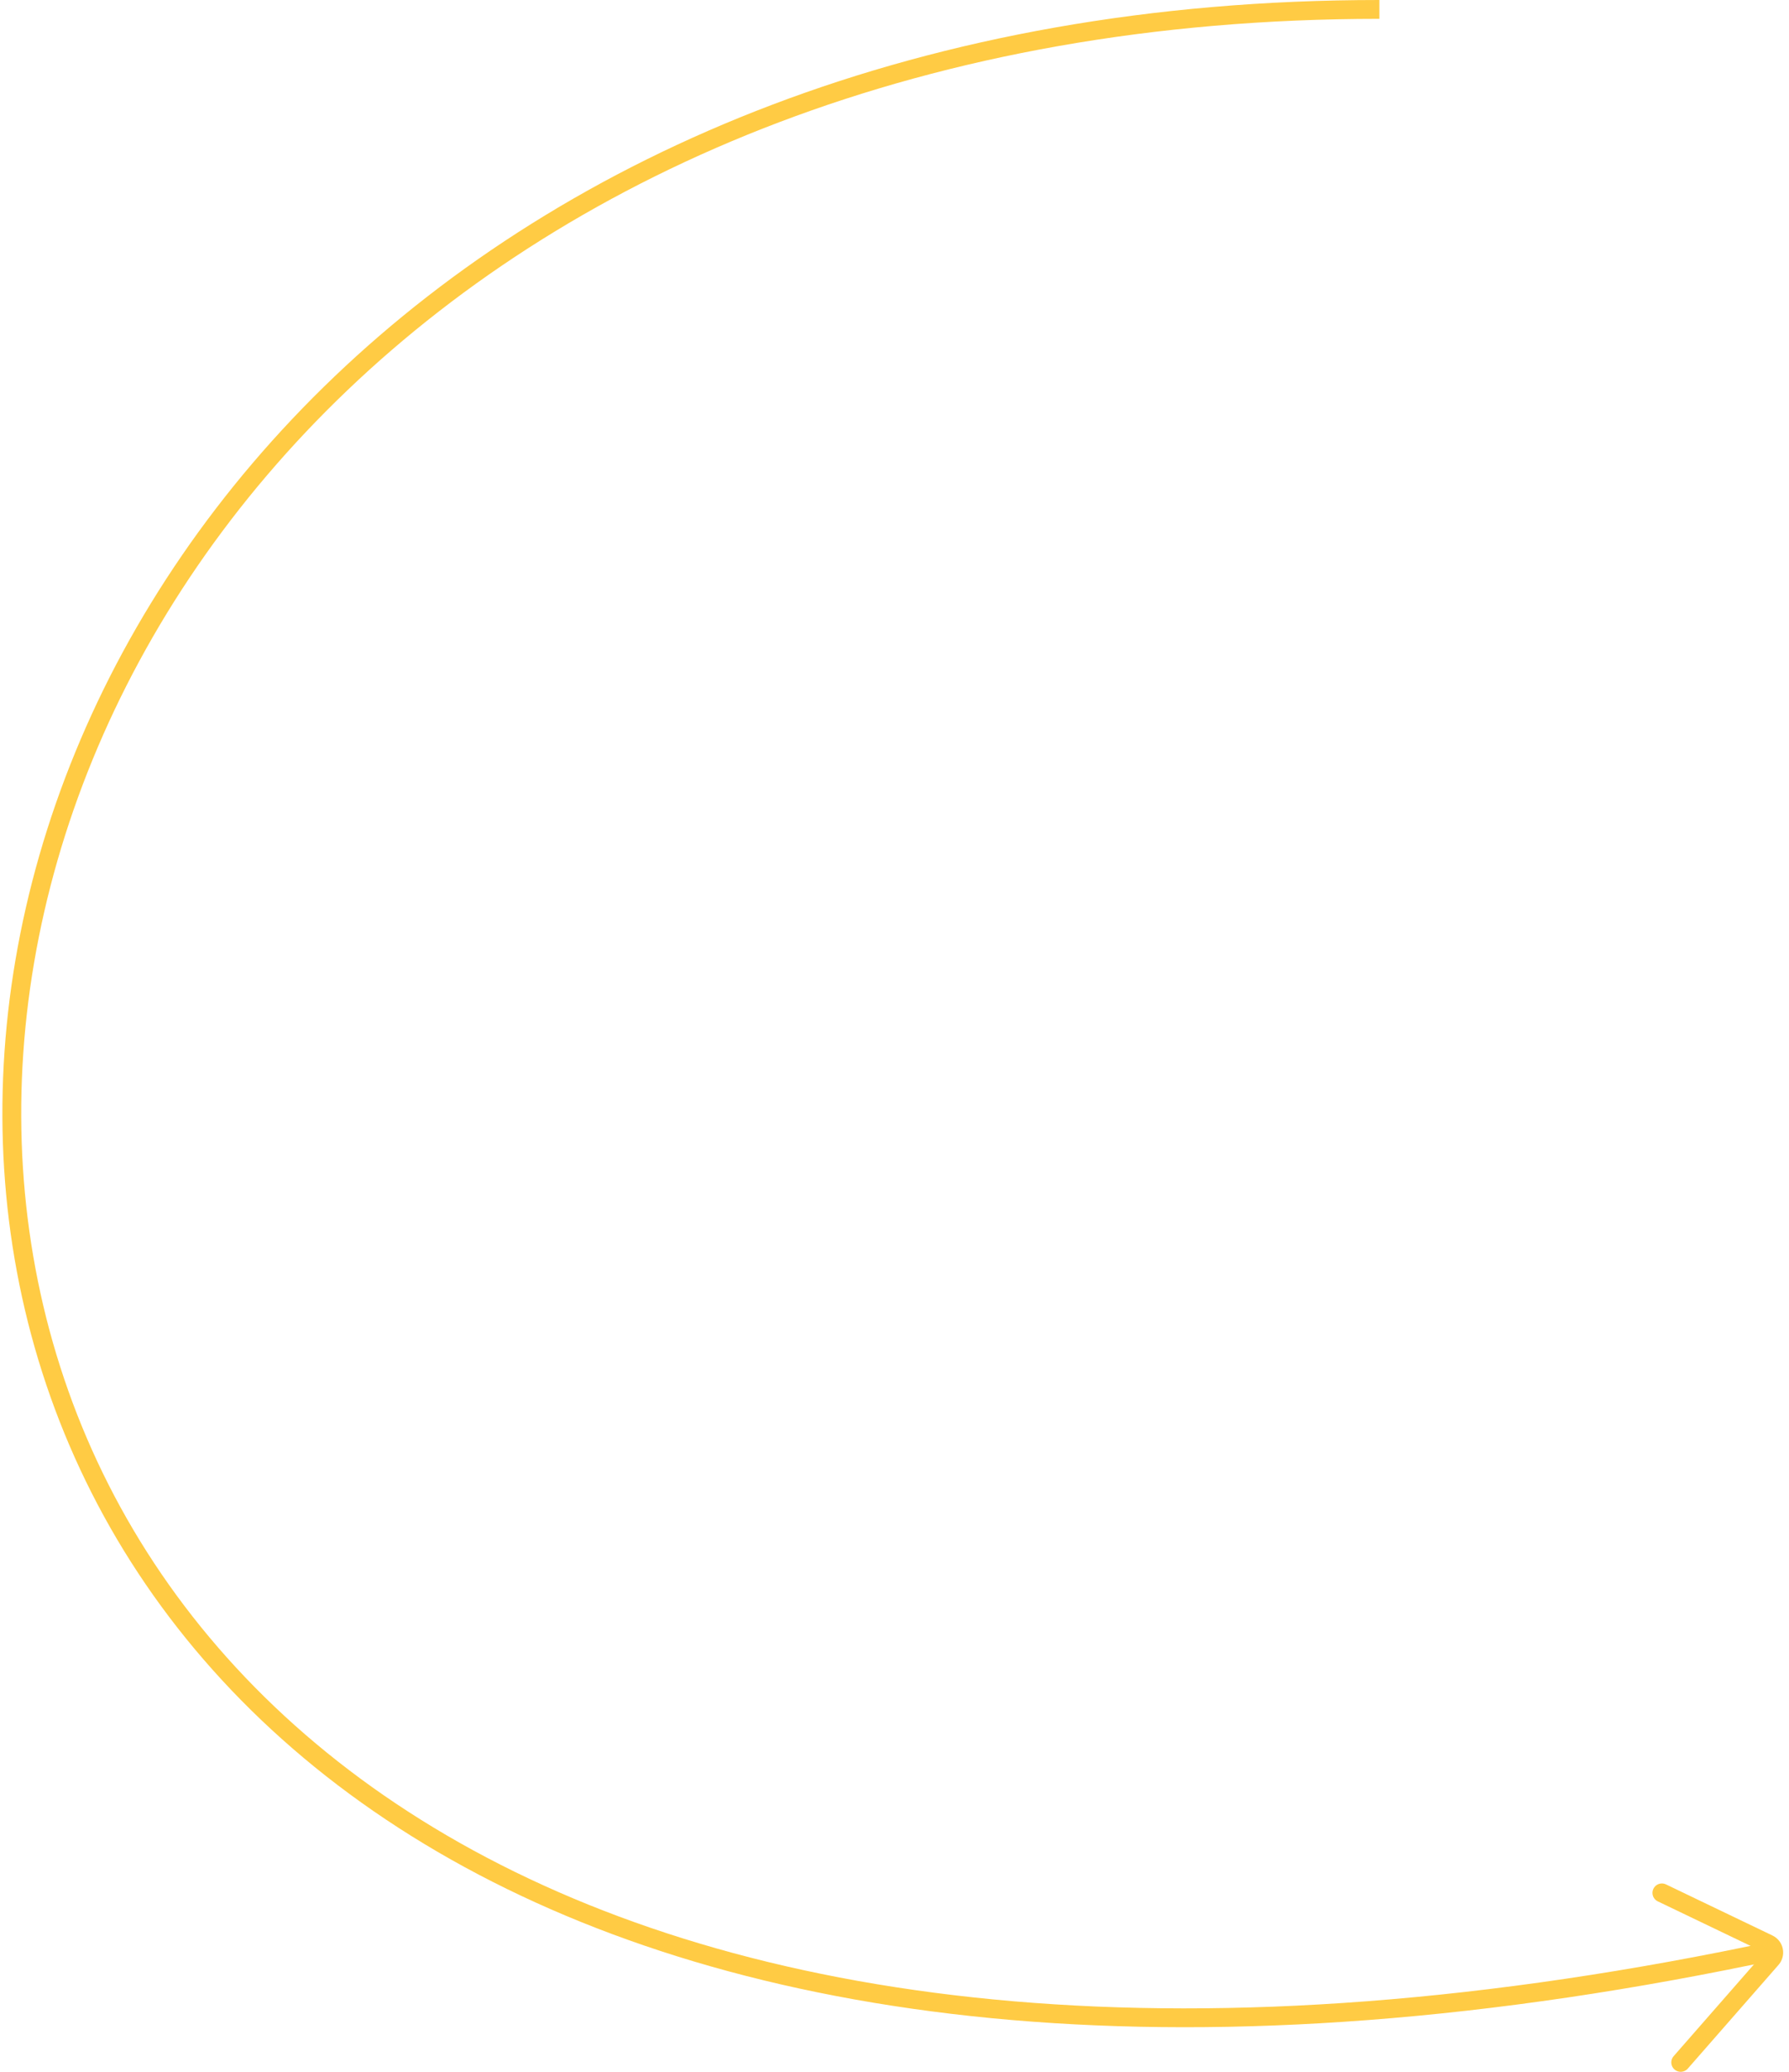<?xml version="1.0" encoding="UTF-8"?> <svg xmlns="http://www.w3.org/2000/svg" width="190" height="220" viewBox="0 0 190 220" fill="none"><path d="M146.5 1C-47.5 1 -60.5 260.5 189 207" stroke="#FFCB44" stroke-width="2"></path><path d="M178.5 219L188.133 207.99C188.569 207.493 188.41 206.717 187.813 206.43L176.5 201" stroke="#FFCB44" stroke-width="2" stroke-linecap="round"></path></svg> 